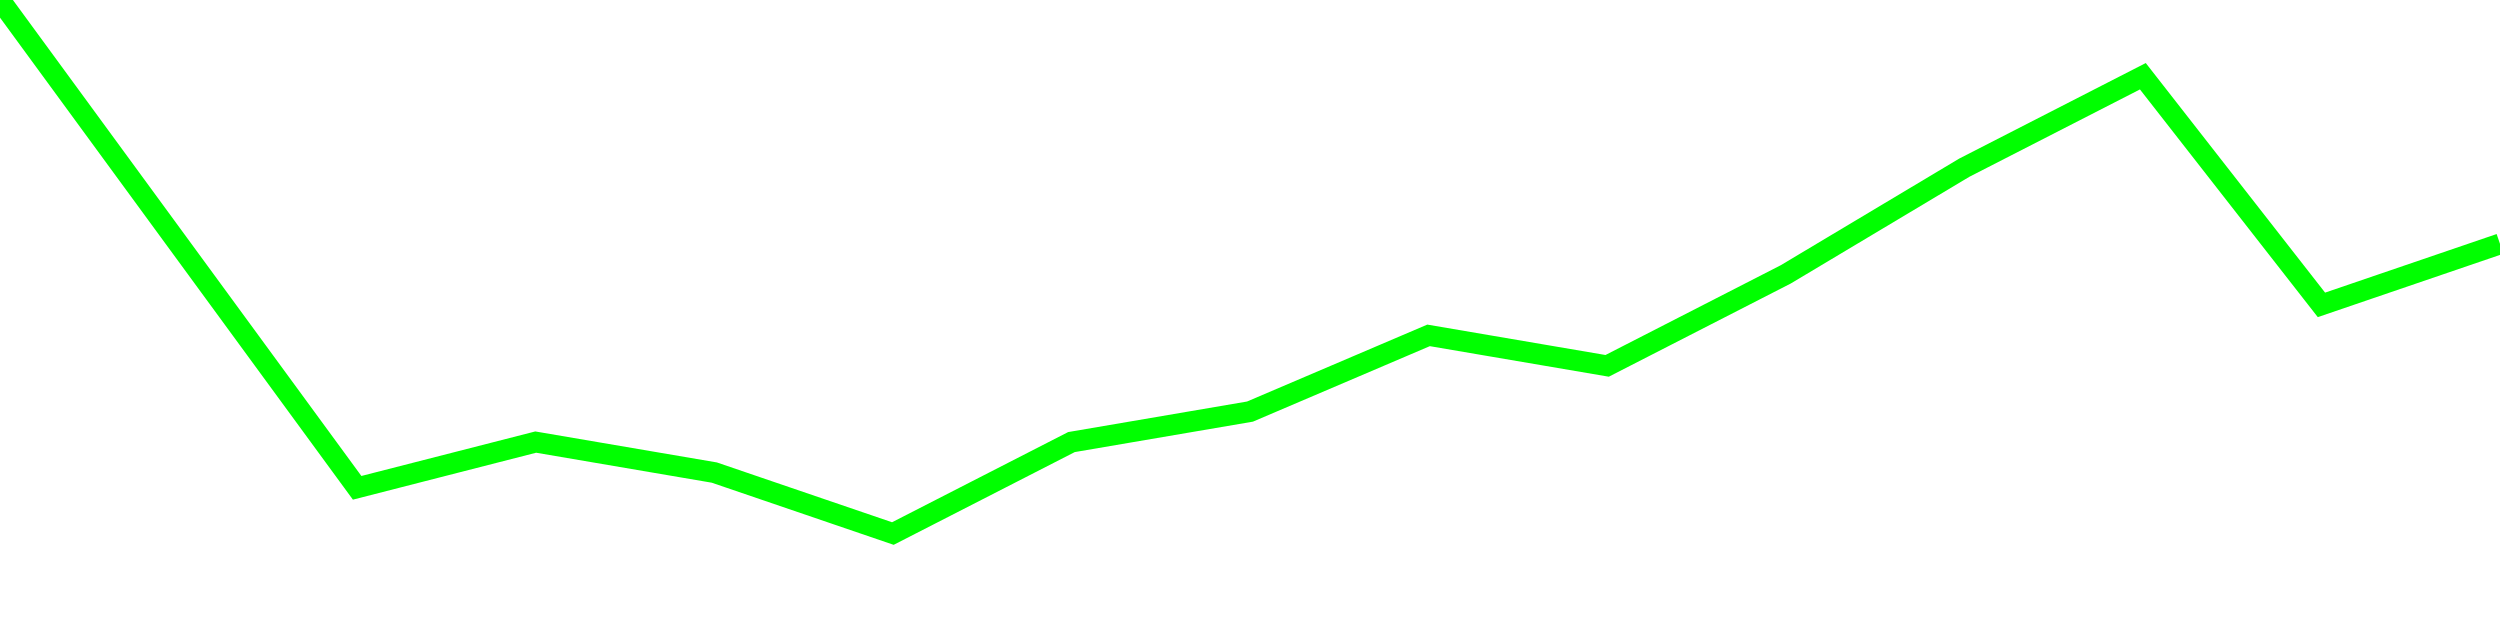 <?xml version="1.0" encoding="utf-8"?>
      <svg
        height="100%"
        preserveAspectRatio="none"
        version="1.1"
        viewBox="0 0 120 30"
        x="0px"
        xml:space="preserve"
        xmlns="http://www.w3.org/2000/svg"
        xmlns:xlink="http://www.w3.org/1999/xlink"
        y="0px"
        width="100%"
      >
        <title>Sparkline</title>
        <desc>A line graph representation of a value's change over time.</desc>
        
        
        <path
          d="M 0,0 L 8.571,11.707 L 17.143,23.415 L 25.714,21.22 L 34.286,22.683 L 42.857,25.61 L 51.429,21.22 L 60,19.756 L 68.571,16.098 L 77.143,17.561 L 85.714,13.171 L 94.286,8.049 L 102.857,3.659 L 111.429,14.634 L 120,11.707"
          fill="transparent"
          stroke="#00ff00"
          stroke-width="1"
        />
      
      </svg>
    